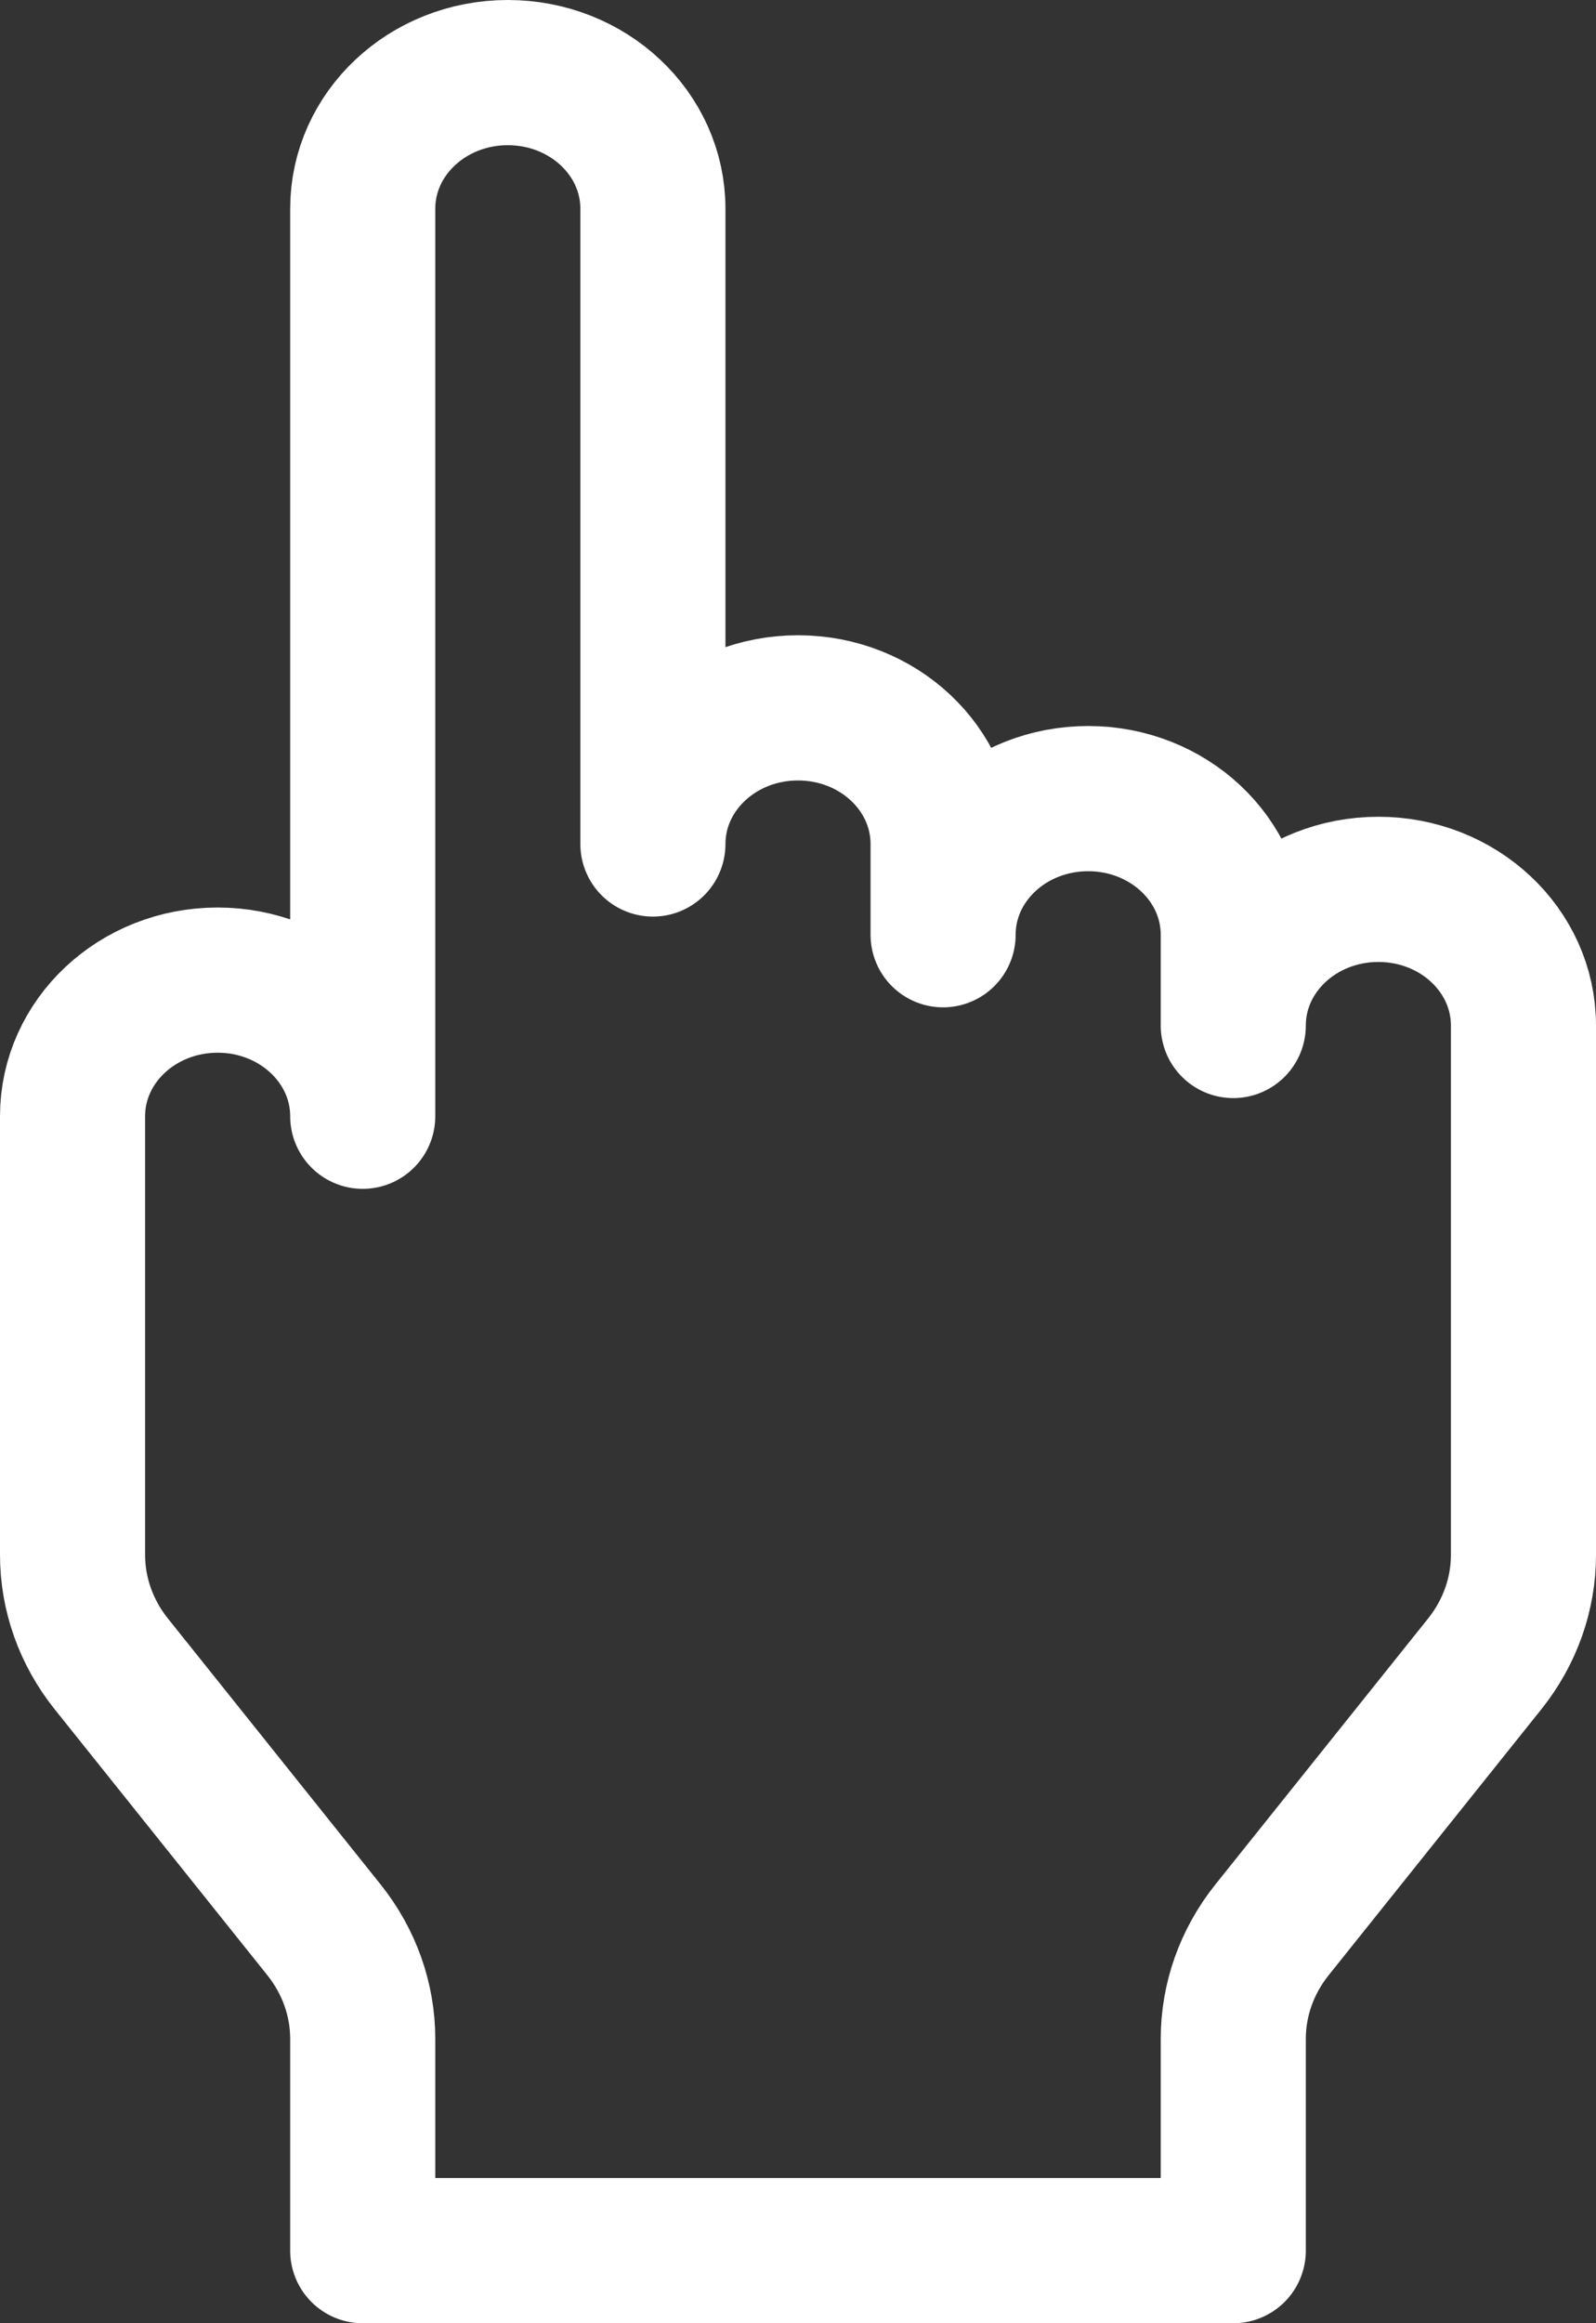<svg width="22" height="32" viewBox="0 0 22 32" fill="none" xmlns="http://www.w3.org/2000/svg">
<rect x="0" y="0" width="22" height="32" fill="#333333" stroke="none"/>
<path d="M5 2.875C5 1.839 5.895 1 7 1C8.105 1 9 1.839 9 2.875V11.625C9 10.589 9.895 9.75 11 9.75C12.105 9.75 13 10.589 13 11.625V12.875C13 11.839 13.895 11 15 11C16.105 11 17 11.839 17 12.875V14.125C17 13.089 17.895 12.25 19 12.25C20.105 12.25 21 13.089 21 14.125V21.417C21 21.958 20.813 22.484 20.467 22.917L17.533 26.583C17.187 27.016 17 27.542 17 28.083V31H5V28.083C5 27.542 4.813 27.016 4.467 26.583L1.533 22.917C1.187 22.484 1 21.958 1 21.417V15.375C1 14.339 1.895 13.5 3 13.5C4.105 13.5 5 14.339 5 15.375V2.875Z" stroke="white" stroke-width="2" stroke-linejoin="round"/>
</svg>
